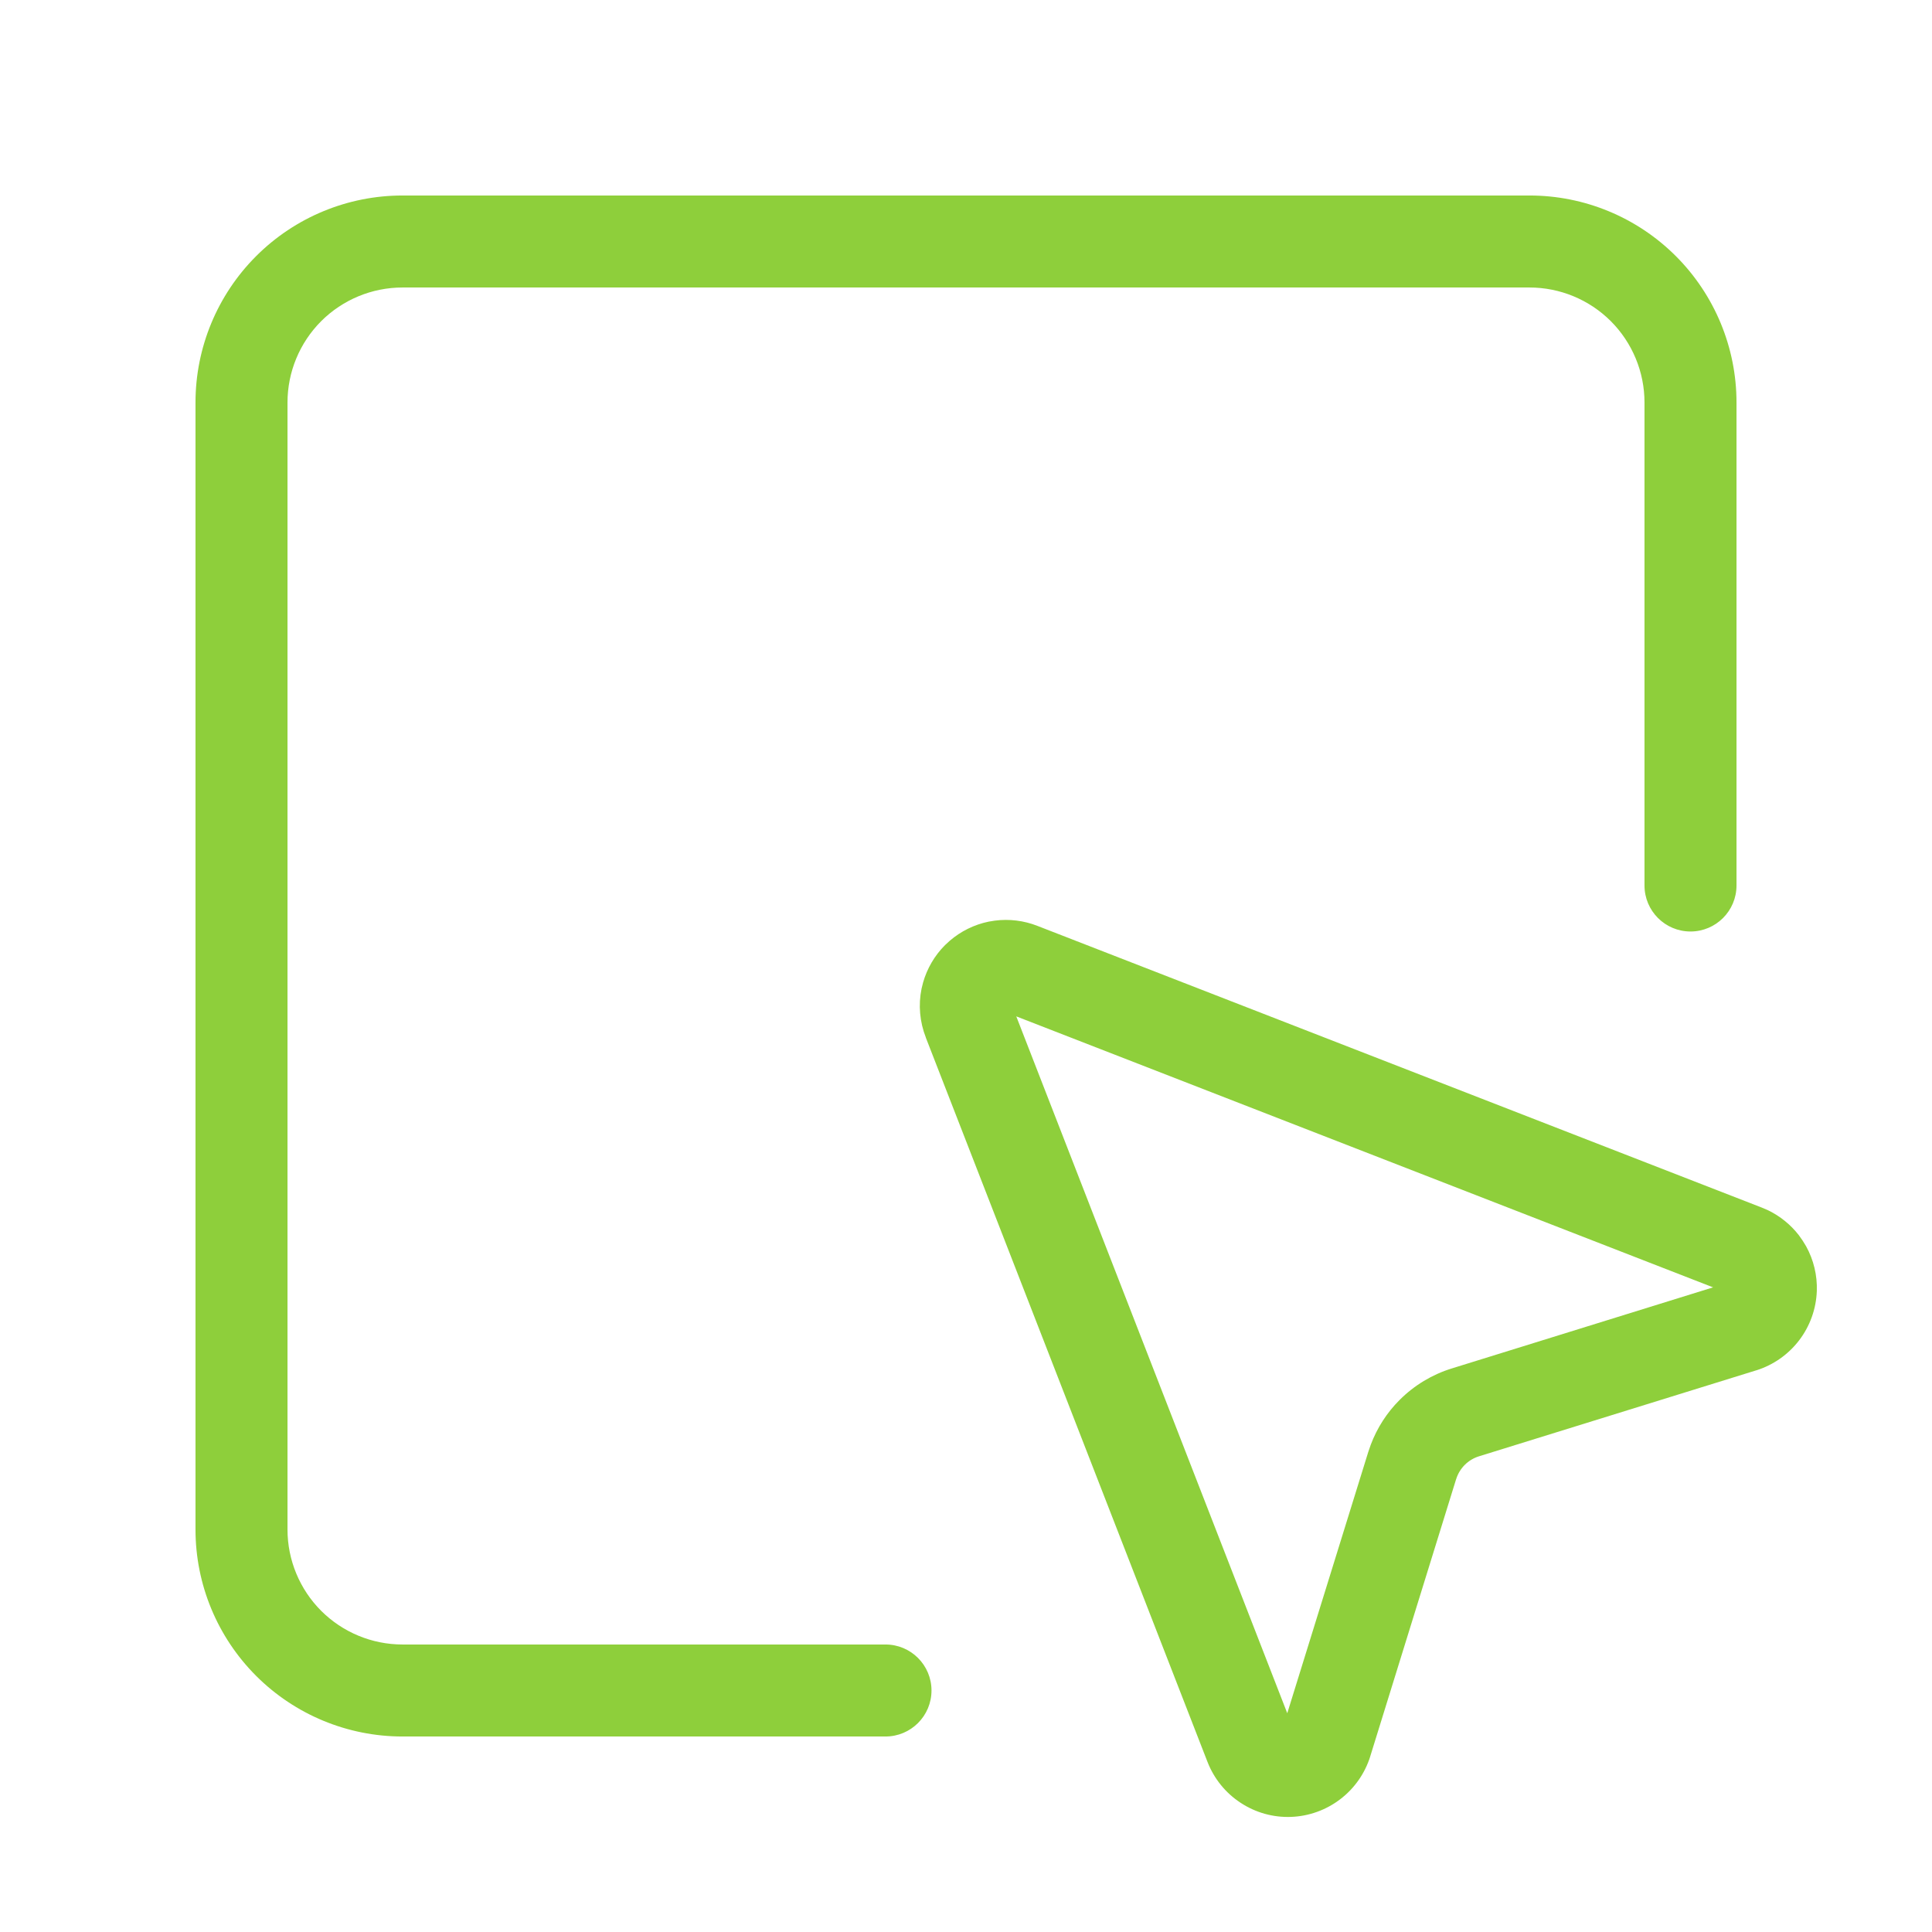 <svg width="42" height="42" viewBox="0 0 42 42" fill="none" xmlns="http://www.w3.org/2000/svg">
<path d="M21.625 20.014C21.938 19.973 22.258 20.012 22.553 20.128L38.303 26.253L38.305 26.254L38.438 26.311C38.698 26.438 38.927 26.622 39.105 26.852L39.188 26.97L39.264 27.094C39.427 27.39 39.508 27.726 39.496 28.065C39.482 28.453 39.348 28.828 39.112 29.137C38.877 29.445 38.551 29.674 38.181 29.79H38.179L32.151 31.659C32.035 31.695 31.928 31.759 31.842 31.846C31.756 31.932 31.692 32.038 31.656 32.154L31.655 32.155L29.788 38.181V38.183C29.672 38.553 29.444 38.879 29.135 39.114C28.826 39.35 28.452 39.484 28.064 39.498C27.675 39.512 27.292 39.404 26.968 39.19C26.643 38.977 26.393 38.668 26.252 38.307L26.251 38.305L20.126 22.555L20.127 22.554C19.994 22.216 19.961 21.847 20.034 21.492L20.067 21.359C20.154 21.053 20.318 20.772 20.544 20.546L20.645 20.453C20.886 20.245 21.177 20.101 21.49 20.036L21.625 20.014ZM33.25 4.25C34.444 4.25 35.588 4.724 36.432 5.568C37.276 6.412 37.75 7.557 37.75 8.75V19.25C37.75 19.802 37.302 20.25 36.75 20.25C36.198 20.25 35.75 19.802 35.75 19.25V8.75C35.75 8.087 35.486 7.451 35.018 6.982C34.549 6.514 33.913 6.25 33.25 6.25H8.75C8.087 6.25 7.451 6.514 6.982 6.982C6.514 7.451 6.25 8.087 6.25 8.75V33.25C6.25 33.913 6.514 34.549 6.982 35.018C7.451 35.486 8.087 35.75 8.75 35.75H19.25C19.802 35.75 20.25 36.198 20.25 36.75C20.25 37.302 19.802 37.75 19.25 37.75H8.75C7.557 37.75 6.412 37.276 5.568 36.432C4.724 35.588 4.25 34.444 4.25 33.25V8.75C4.25 7.557 4.724 6.412 5.568 5.568C6.412 4.724 7.557 4.25 8.75 4.25H33.25ZM27.984 37.244L29.745 31.564L29.8 31.405C29.937 31.041 30.151 30.708 30.428 30.432C30.744 30.116 31.133 29.881 31.56 29.749L37.241 27.986L22.093 22.095L27.984 37.244Z" fill="#8ECF3B"/>
</svg>
